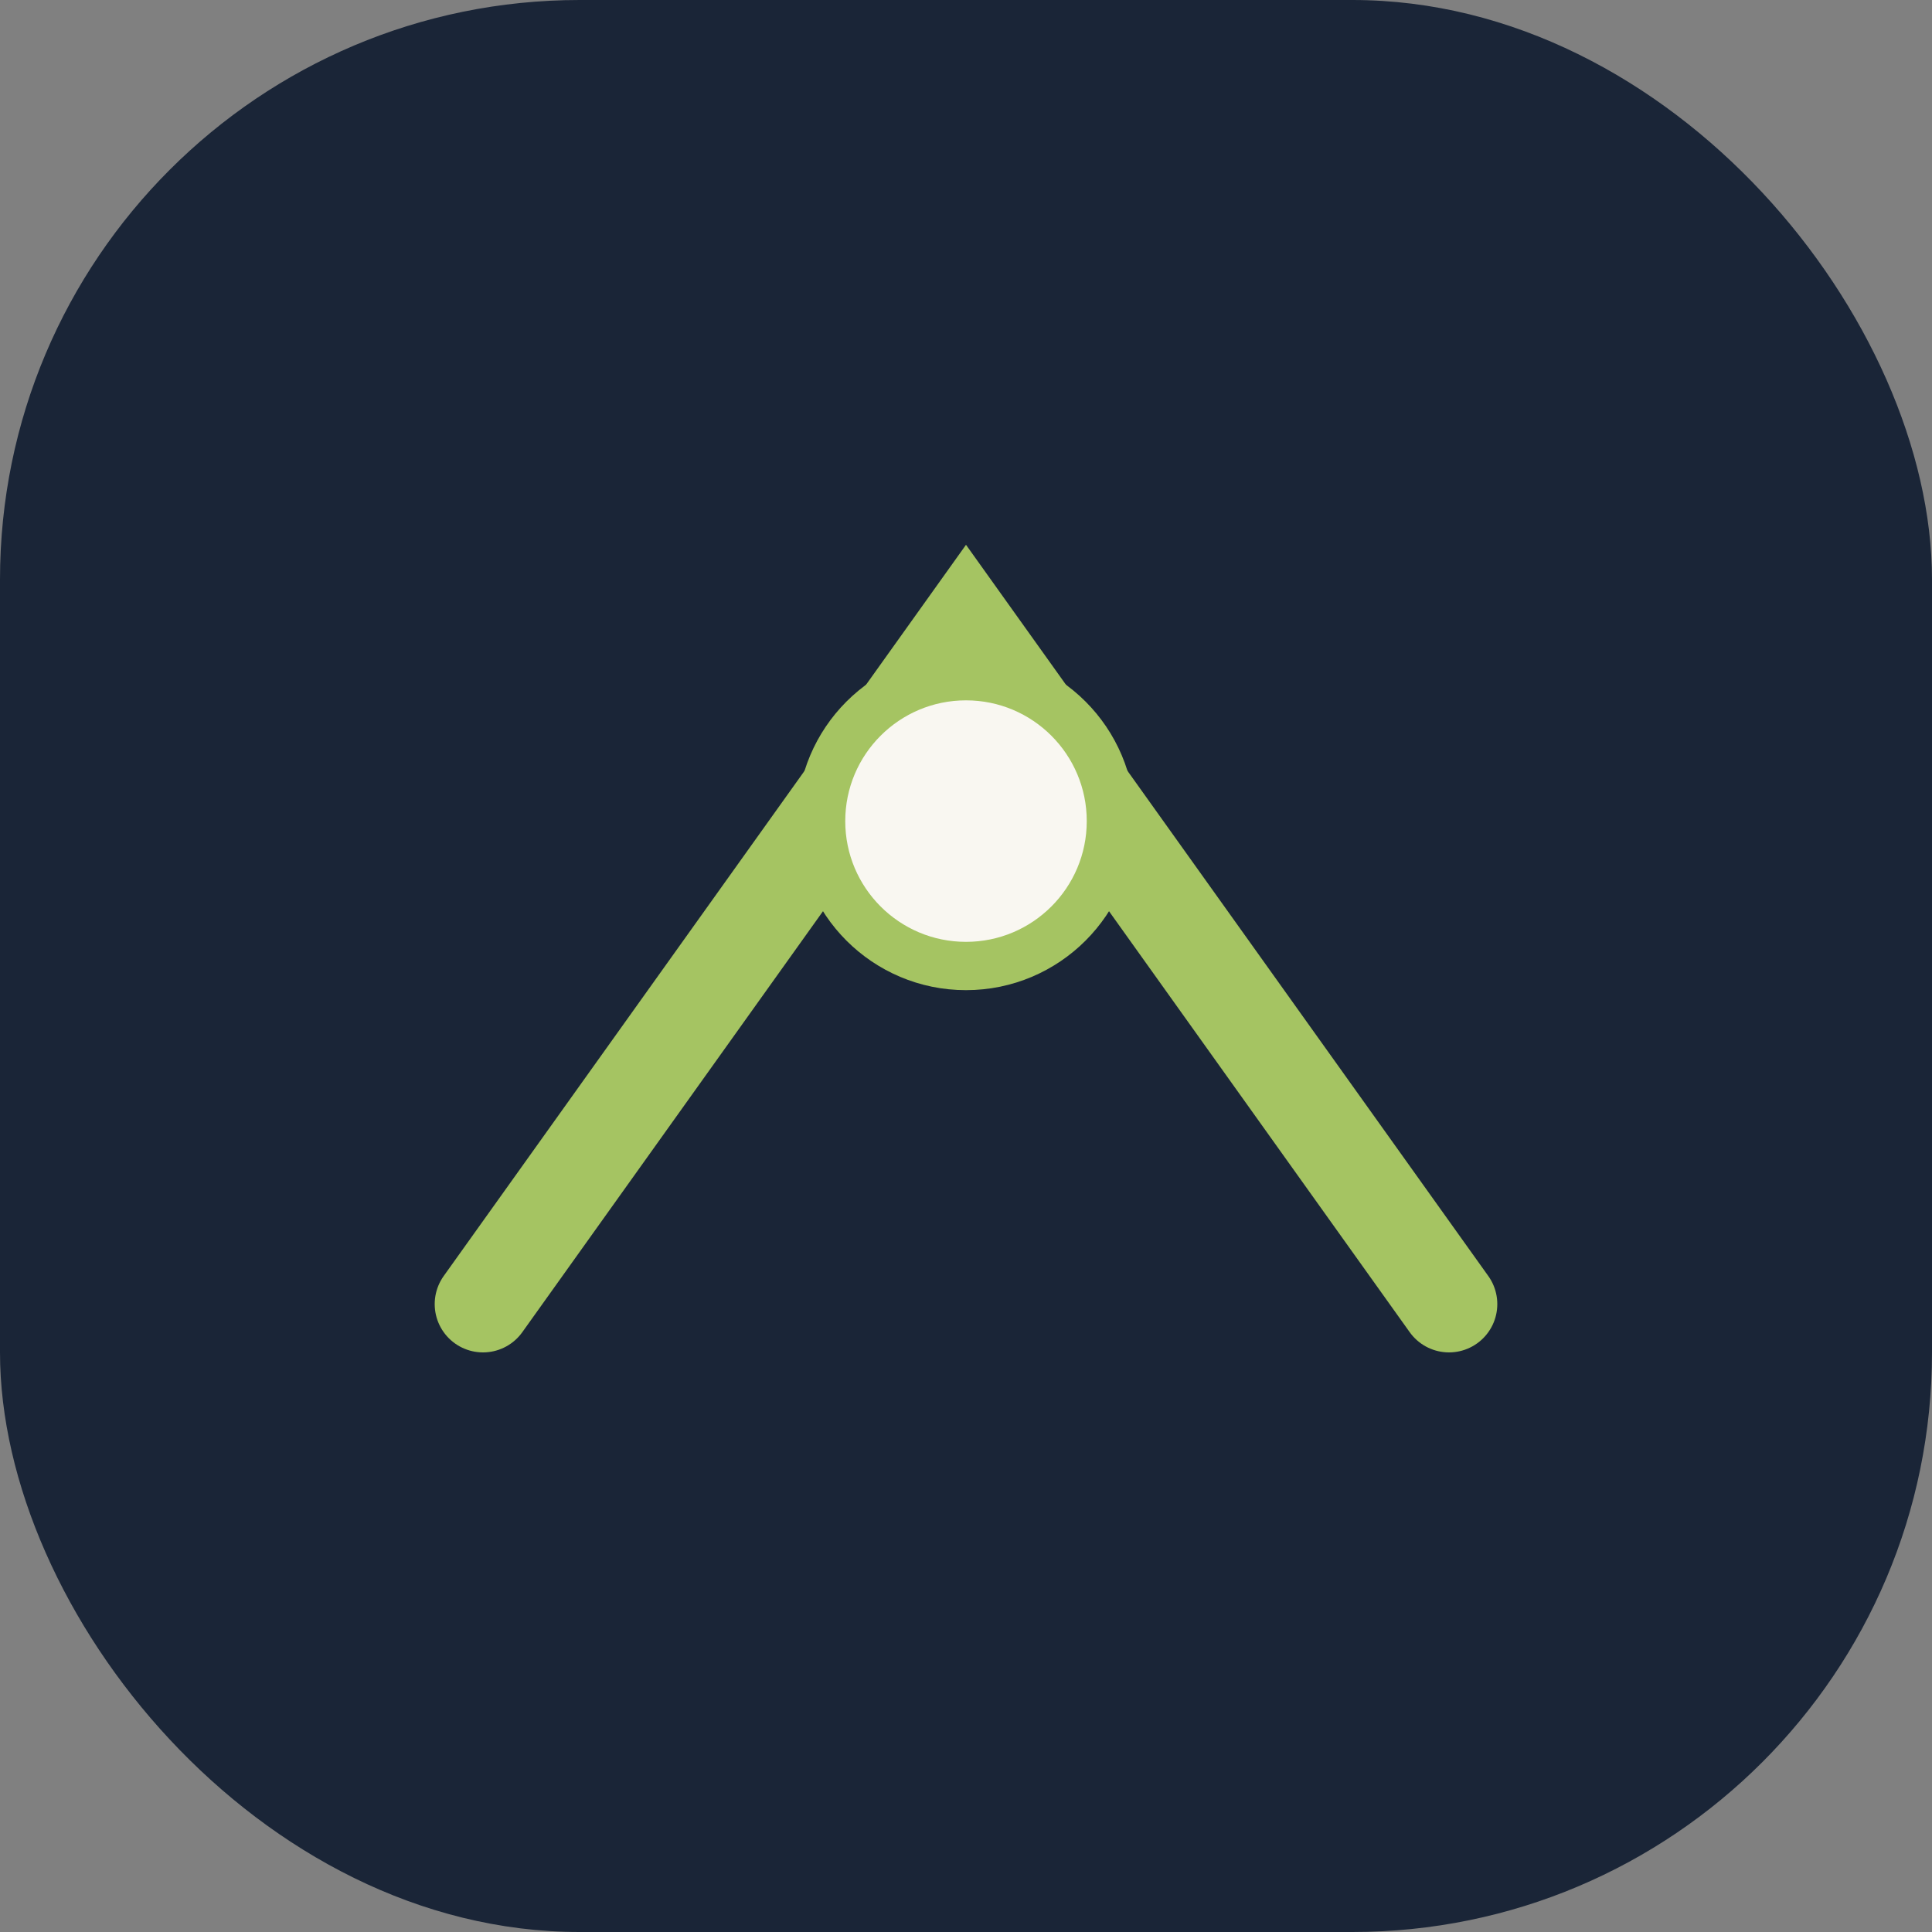 <?xml version="1.0" encoding="UTF-8"?>
<svg xmlns="http://www.w3.org/2000/svg" width="40" height="40" viewBox="0 0 40 40"><rect x="0" y="0" width="40" height="40" fill="#808080" stroke="none"/><rect width="40" height="40" rx="12" fill="#1A2537"/><path d="M10 27L20 13l10 14" stroke="#A5C462" stroke-width="2" fill="none" stroke-linecap="round"/><circle cx="20" cy="17" r="3" fill="#F9F7F1" stroke="#A5C462" stroke-width="1"/></svg>